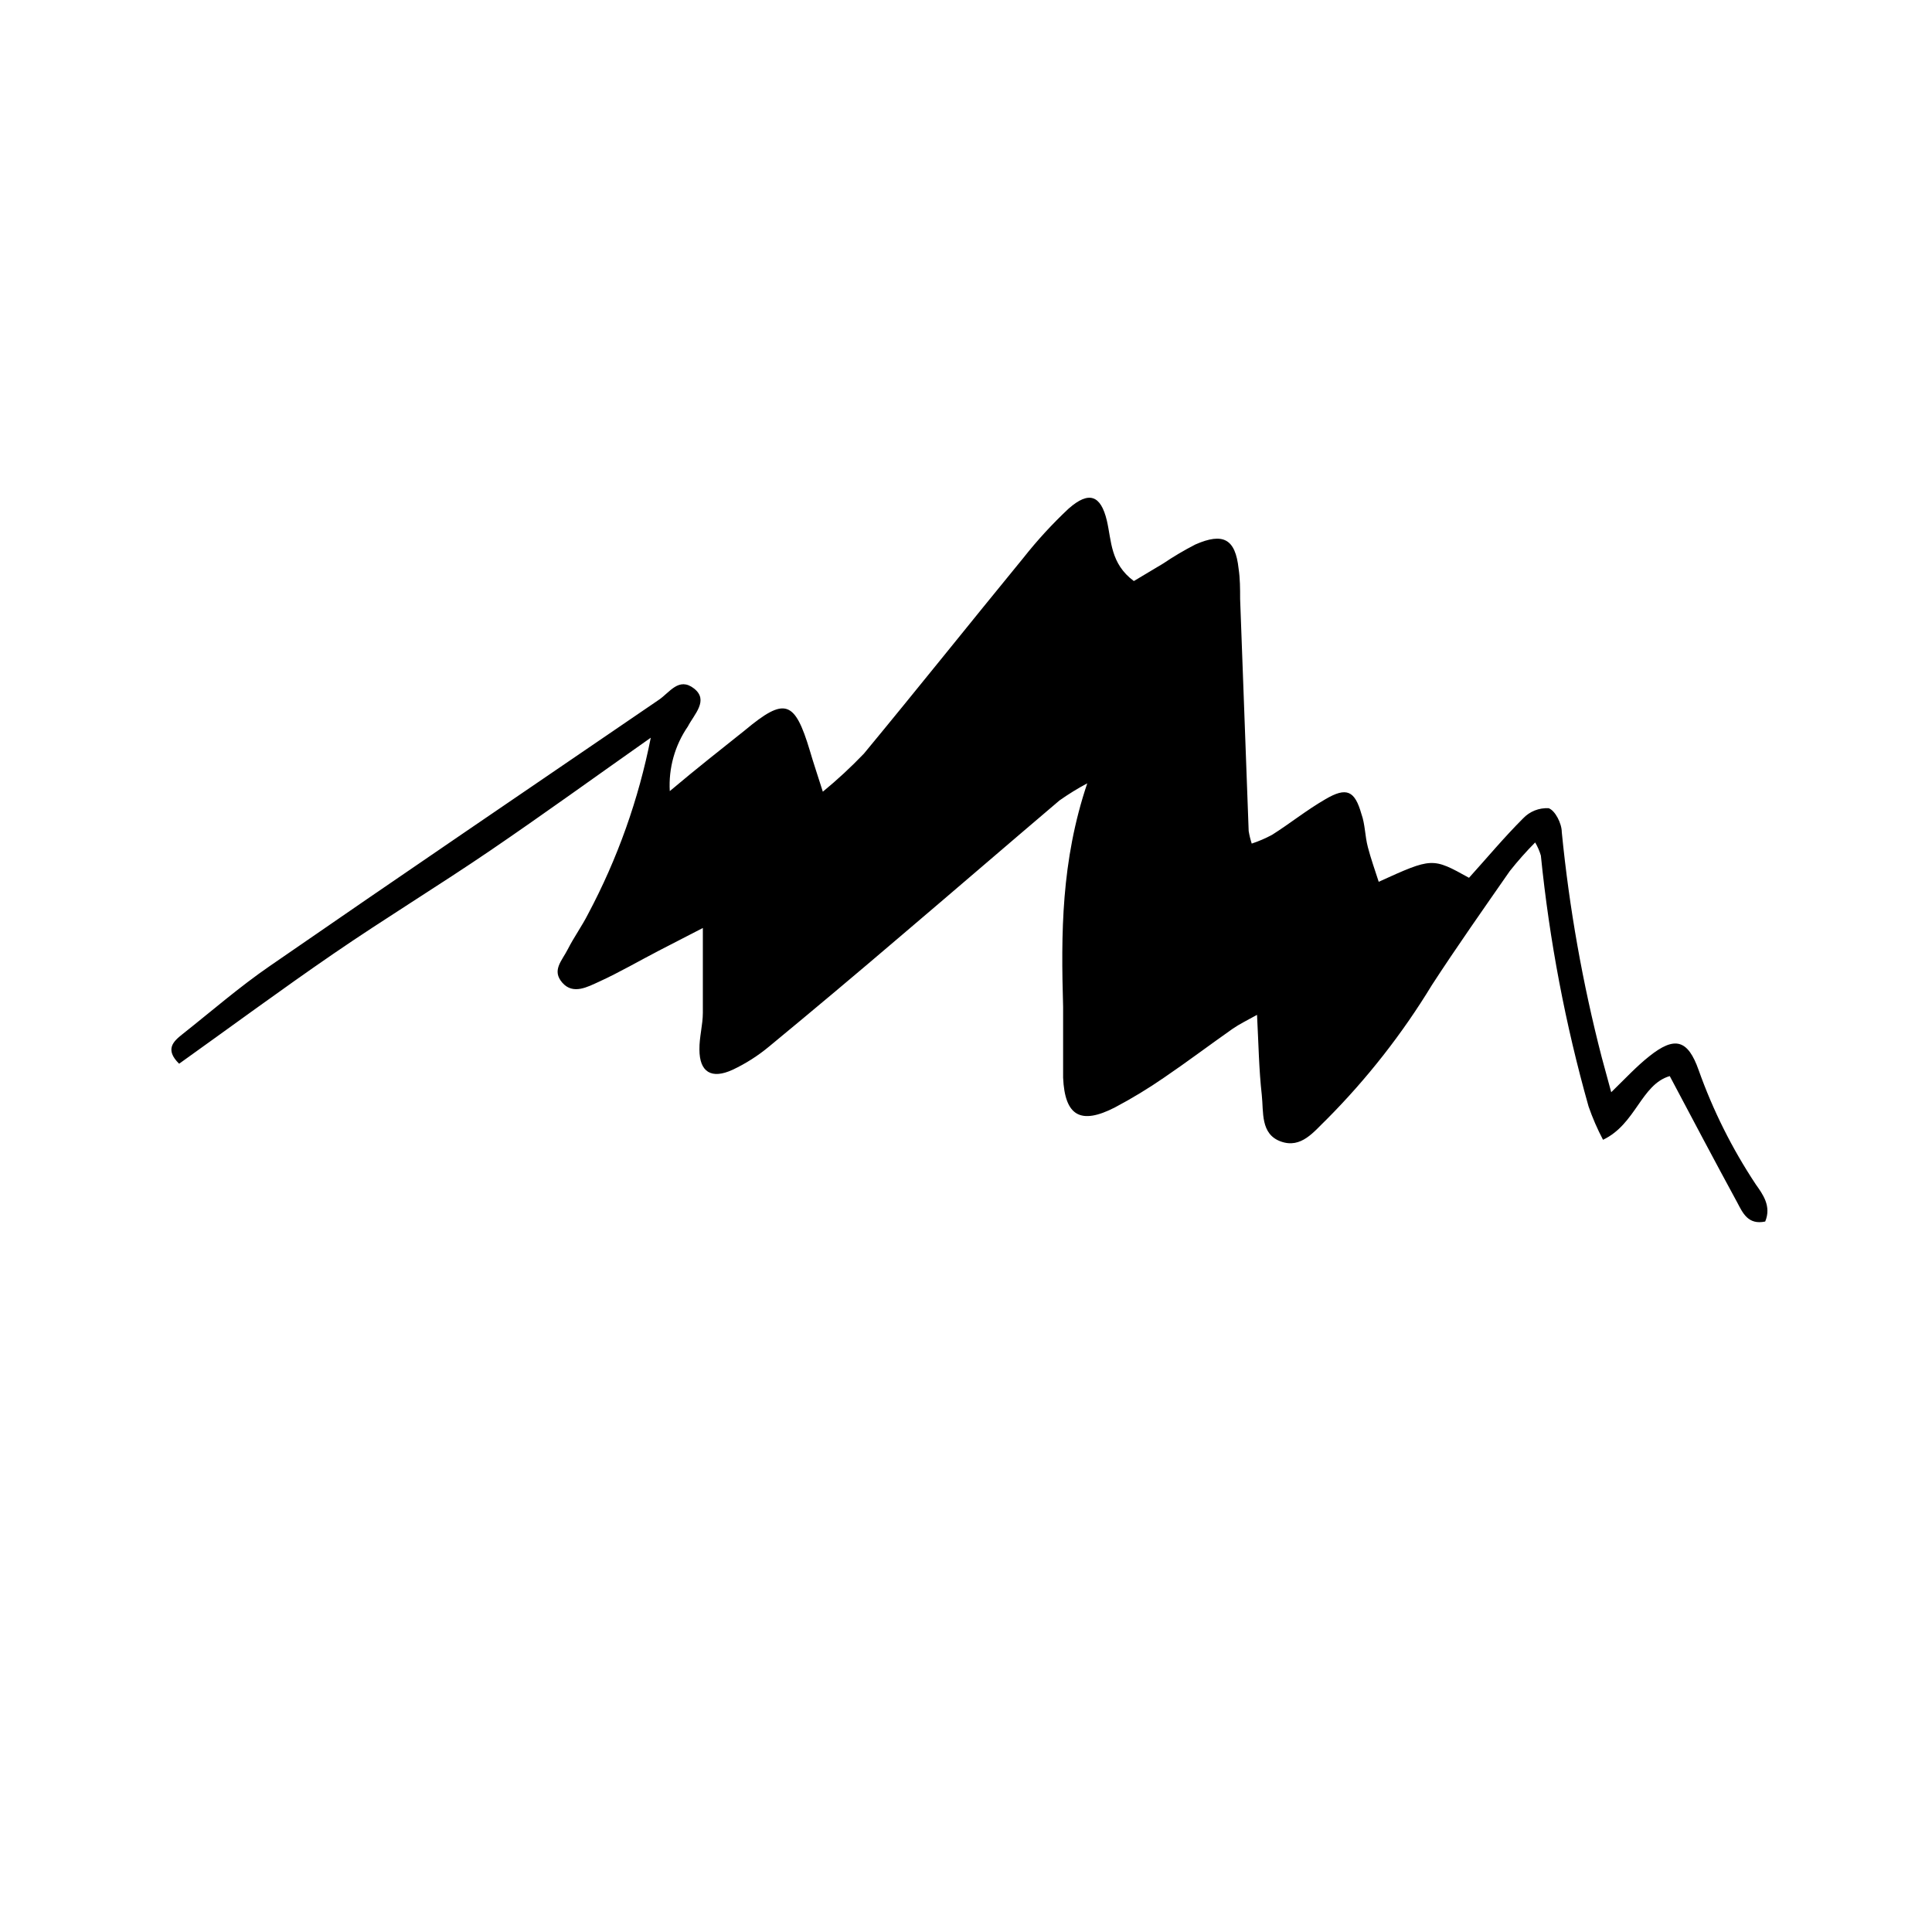<?xml version="1.0" encoding="UTF-8"?>
<!-- Uploaded to: ICON Repo, www.svgrepo.com, Generator: ICON Repo Mixer Tools -->
<svg fill="#000000" width="800px" height="800px" version="1.1" viewBox="144 144 512 512" xmlns="http://www.w3.org/2000/svg">
 <path d="m609.28 457.84c-6.246-9.426-11.324-19.574-15.113-30.23-2.871-8.16-6.348-9.07-13.098-3.68-3.375 2.672-6.348 5.894-10.078 9.523l-2.519-9.27c-5.059-19.578-8.598-39.523-10.582-59.648 0-2.316-1.762-5.742-3.477-6.348h0.004c-2.559-0.145-5.051 0.852-6.805 2.719-5.039 5.039-9.574 10.48-14.309 15.719-9.723-5.391-9.723-5.391-23.93 1.059-1.008-3.125-2.066-6.098-2.871-9.168-0.805-3.074-0.707-5.996-1.715-8.816-1.762-6.195-3.93-7.203-9.574-3.879-5.039 2.922-9.32 6.398-14.105 9.422l0.004-0.004c-1.727 0.93-3.531 1.707-5.391 2.32-0.352-1.09-0.621-2.199-0.809-3.328l-2.266-61.516c0-2.672 0-5.34-0.402-8.012-0.855-7.859-4.031-9.672-11.488-6.398v0.004c-2.934 1.508-5.777 3.191-8.516 5.039l-7.758 4.637c-6.246-4.637-5.894-10.629-7.152-16.02-1.613-6.75-4.734-7.91-10.078-3.223v-0.008c-4.336 4.059-8.359 8.438-12.039 13.102-14.156 17.281-28.062 34.711-42.27 51.891-3.422 3.574-7.055 6.941-10.883 10.078-1.461-4.637-2.519-7.707-3.426-10.832-4.031-13.453-6.648-14.258-17.23-5.441-6.297 5.039-12.746 10.078-19.902 16.121-0.348-6.082 1.336-12.109 4.789-17.129 1.664-3.223 5.644-6.953 1.613-10.078s-6.449 1.109-9.32 3.023c-34.359 23.477-68.82 46.855-103.08 70.535-8.062 5.543-15.469 11.992-23.176 18.086-2.418 1.914-4.684 4.031-0.855 7.809 13.551-9.672 27.055-19.648 40.859-29.121 13.805-9.473 27.961-18.086 41.715-27.457 13.754-9.371 27.406-19.246 42.422-29.824h-0.004c-3.211 16.316-8.816 32.07-16.629 46.754-1.613 3.176-3.727 6.098-5.34 9.27-1.613 3.176-4.332 5.644-1.461 8.918 2.871 3.273 6.75 1.059 9.773-0.301 5.391-2.469 10.578-5.492 15.82-8.211l11.637-6v22.469c0 3.223-0.957 6.5-0.906 9.723 0 5.996 3.176 7.961 8.766 5.391v0.004c3.492-1.645 6.762-3.727 9.727-6.199 11.723-9.672 23.344-19.43 34.863-29.27 14.055-11.941 28.012-23.98 42.066-35.922 2.359-1.66 4.812-3.176 7.356-4.535-6.953 20.656-6.953 39.953-6.398 59.25v14.309 4.434c0.453 10.078 4.535 12.645 13.805 7.859v-0.004c4.465-2.363 8.789-4.988 12.949-7.859 6.144-4.18 12.09-8.664 18.188-12.949 1.812-1.258 3.828-2.215 6.449-3.68 0.402 7.707 0.504 14.508 1.258 21.211 0.504 4.535-0.402 10.379 5.039 12.344 5.441 1.965 8.766-2.621 12.141-5.844v0.004c10.676-10.73 20.047-22.688 27.91-35.621 6.551-10.078 13.652-20.152 20.656-30.23v0.004c2.094-2.641 4.332-5.164 6.703-7.559 0.645 1.094 1.152 2.262 1.512 3.477 2.269 22.496 6.5 44.746 12.645 66.504 1.051 3.031 2.332 5.981 3.828 8.816 8.715-4.133 10.078-14.66 17.684-16.879 6.144 11.586 11.941 22.57 17.887 33.504 1.461 2.769 2.871 5.996 7.406 5.039 1.711-4.082-0.656-7.254-2.519-9.875z"/>
</svg>